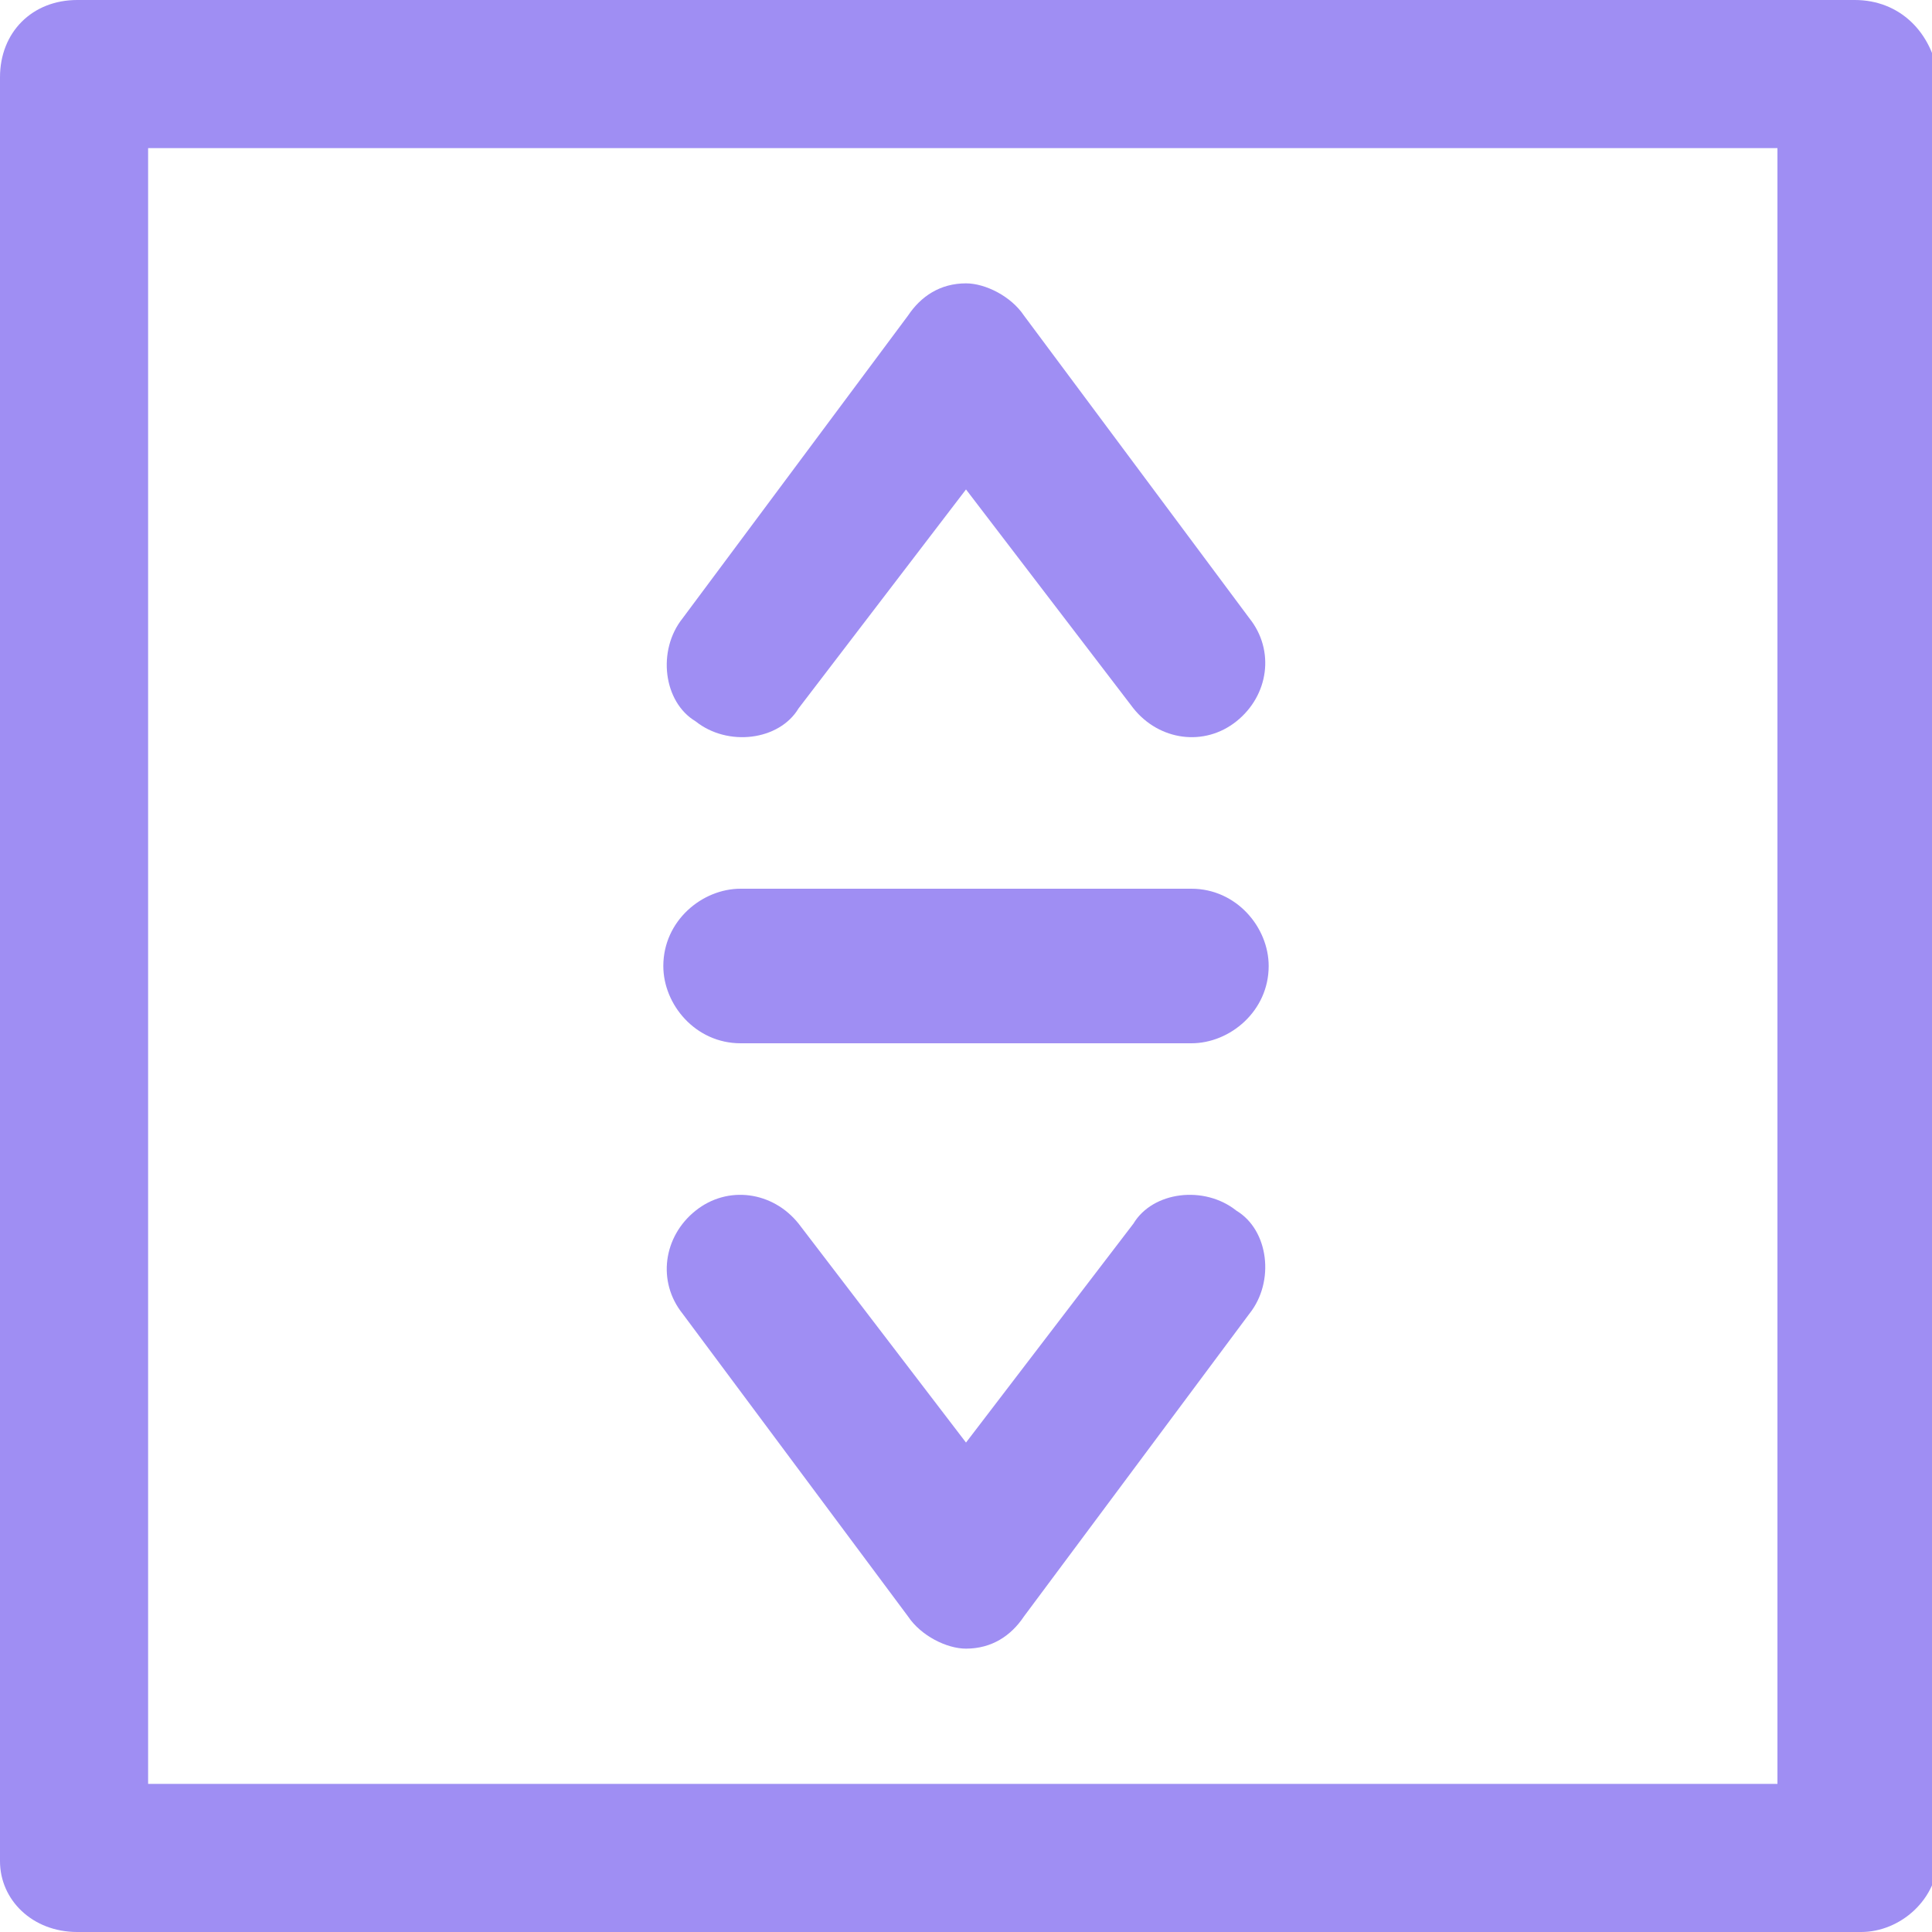 <?xml version="1.0" encoding="utf-8"?>
<!-- Generator: Adobe Illustrator 25.2.1, SVG Export Plug-In . SVG Version: 6.00 Build 0)  -->
<svg version="1.1" id="Capa_1" xmlns="http://www.w3.org/2000/svg" xmlns:xlink="http://www.w3.org/1999/xlink" x="0px" y="0px"
	 viewBox="0 0 30 30" style="enable-background:new 0 0 30 30;" xml:space="preserve">
<style type="text/css">
	.st0{fill:#9F8EF3;}
</style>
<g>
	<g>
		<g>
			<path class="st0" d="M10.8,11.2c0.5,0.4,1.3,0.3,1.6-0.2L15,7.6l2.6,3.4c0.4,0.5,1.1,0.6,1.6,0.2c0.5-0.4,0.6-1.1,0.2-1.6
				l-3.5-4.7c-0.2-0.3-0.6-0.5-0.9-0.5c-0.4,0-0.7,0.2-0.9,0.5l-3.5,4.7C10.2,10.1,10.3,10.9,10.8,11.2z"/>
			<path class="st0" d="M19.2,18.8c-0.5-0.4-1.3-0.3-1.6,0.2L15,22.4L12.4,19c-0.4-0.5-1.1-0.6-1.6-0.2s-0.6,1.1-0.2,1.6l3.5,4.7
				c0.2,0.3,0.6,0.5,0.9,0.5c0.4,0,0.7-0.2,0.9-0.5l3.5-4.7C19.8,19.9,19.7,19.1,19.2,18.8z"/>
			<path class="st0" d="M28.8,0H1.2C0.5,0,0,0.5,0,1.2v27.7C0,29.5,0.5,30,1.2,30h27.7c0.6,0,1.2-0.5,1.2-1.2V1.2
				C30,0.5,29.5,0,28.8,0z M27.7,27.7H2.3V2.3h25.3v25.4H27.7z"/>
			<path class="st0" d="M11.5,16.2h7c0.6,0,1.2-0.5,1.2-1.2c0-0.6-0.5-1.2-1.2-1.2h-7c-0.6,0-1.2,0.5-1.2,1.2
				C10.3,15.6,10.8,16.2,11.5,16.2z"/>
		</g>
	</g>
</g>
</svg>
